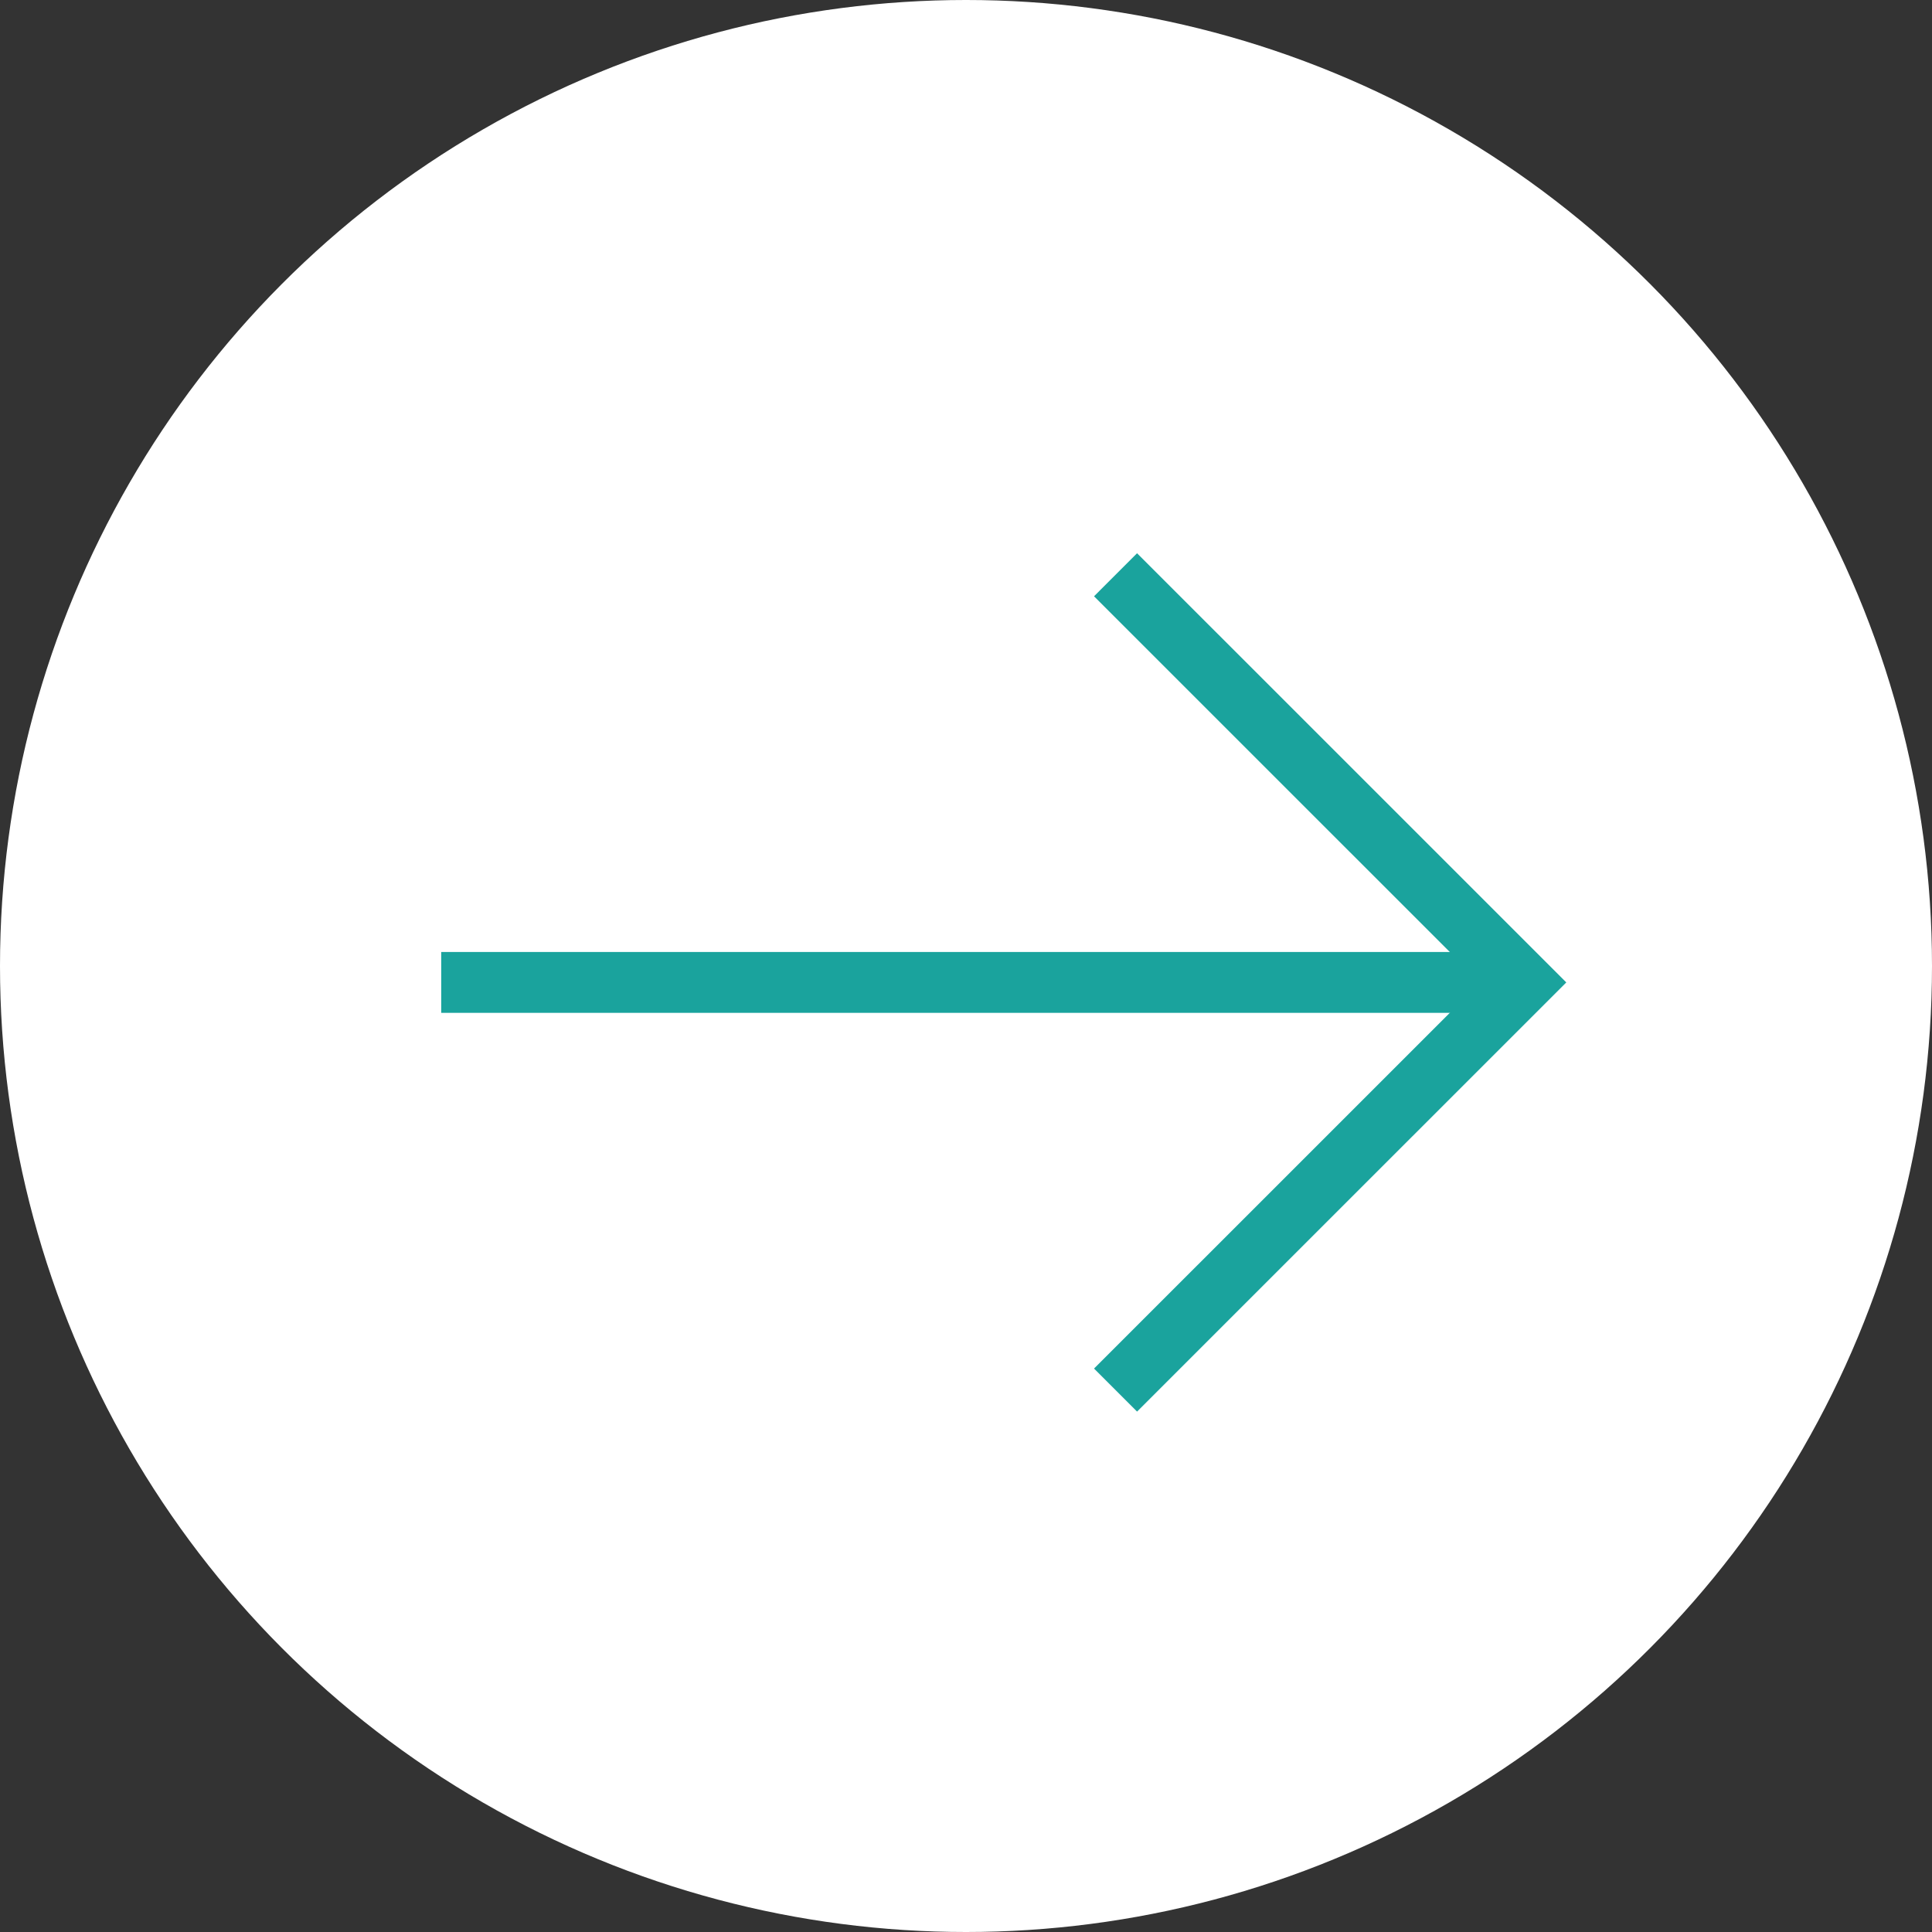 <svg xmlns="http://www.w3.org/2000/svg" width="32" height="32" viewBox="0 0 32 32"><rect x="0" y="0" width="32" height="32" fill="#333333" stroke="none"/><g data-name="グループ 24654" transform="translate(-1133.023 -4921.396)"><circle data-name="楕円形 38" cx="16" cy="16" r="16" transform="translate(1133.023 4921.396)" fill="#fff"/><g data-name="グループ 3002" fill="none" stroke="#1aa39d" stroke-miterlimit="10" stroke-width="1.008"><path data-name="線 790" d="M1140.331 4937.668h17.926"/><path data-name="パス 11948" d="M1151.5 4930.916l6.753 6.752-6.753 6.752"/></g></g></svg>